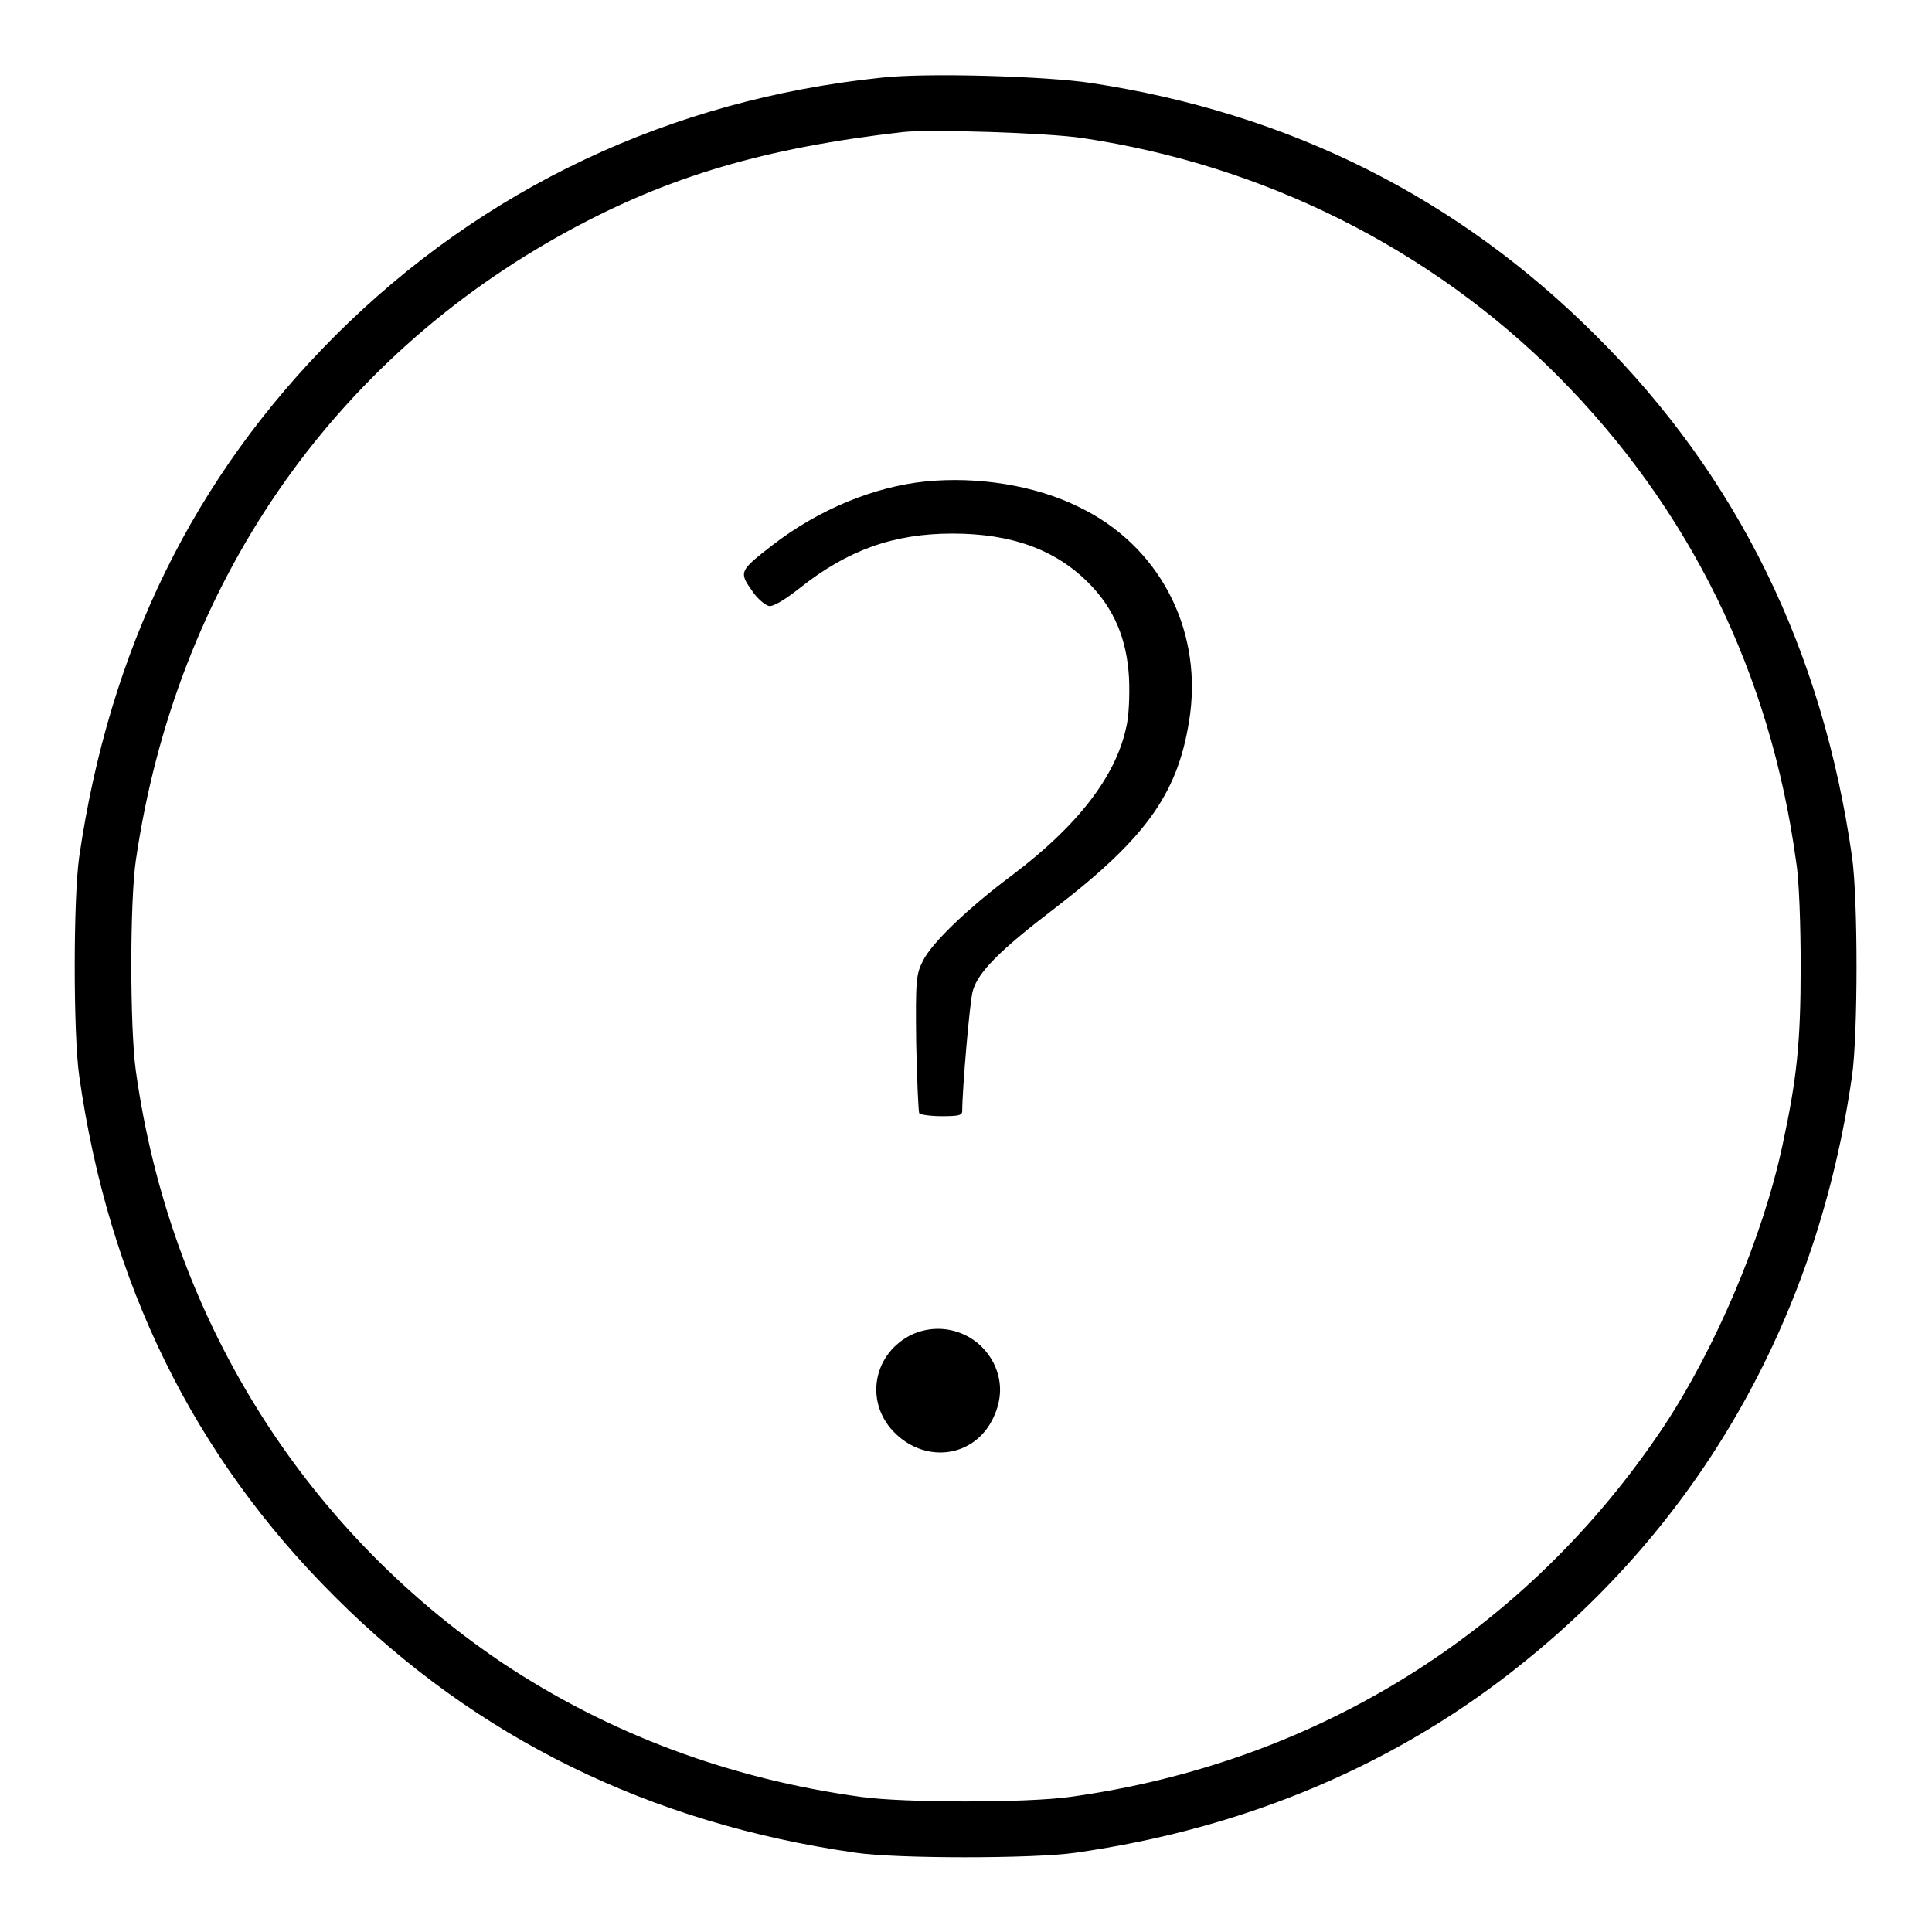 <?xml version="1.0" encoding="utf-8"?>
<!-- Svg Vector Icons : http://www.onlinewebfonts.com/icon -->
<!DOCTYPE svg PUBLIC "-//W3C//DTD SVG 1.1//EN" "http://www.w3.org/Graphics/SVG/1.1/DTD/svg11.dtd">
<svg version="1.1" xmlns="http://www.w3.org/2000/svg" xmlns:xlink="http://www.w3.org/1999/xlink" x="0px" y="0px" viewBox="0 0 256 256" enable-background="new 0 0 256 256" xml:space="preserve">
<g><g><g><path fill="#000000" d="M116.7,10.3C88.9,13.2,64,24.9,44.4,44.5c-18.8,18.8-29.9,41.6-33.9,69c-0.8,5.5-0.8,23.6,0,29.1c3.9,27.4,15.1,50.3,33.9,69c18.7,18.7,41.7,30,69,33.9c5.4,0.8,23.6,0.8,29.1,0c22.6-3.2,42.9-11.8,59.6-25.4c23.8-19.2,38.8-46.1,43.3-77.5c0.8-5.5,0.8-23.6,0-29.1c-3.9-27.3-15.1-50.3-33.9-69c-18.3-18.3-40.6-29.5-66.9-33.5C138.8,10.1,122.6,9.6,116.7,10.3z M143.5,18.3c24,3.6,46,14.6,62.9,31.5c17.5,17.6,28.2,39.4,31.6,64.4c0.4,2.4,0.6,8.5,0.6,13.9c0,10-0.5,14.8-2.4,23.6c-2.6,12.2-8.9,27-15.8,37.4c-18.1,27.1-46,44.5-78.6,49c-5.7,0.8-22,0.8-27.7,0c-17.5-2.4-33.5-8.4-47.6-17.8C40,202.4,22.5,174.3,18,141.9c-0.8-5.7-0.8-22.5,0-27.9c5.3-36.4,25.9-66.3,57.3-83.4c13.4-7.3,26.1-11,44.3-13.1C123.1,17.1,139,17.6,143.5,18.3z"/><path fill="#000000" d="M122.6,63.8c-6.8,0.7-14.1,3.7-20.2,8.4c-4.4,3.4-4.5,3.6-2.8,6c0.7,1.1,1.8,2,2.3,2.1c0.6,0.1,2.2-0.9,4.1-2.4c6.3-5,12.4-7.2,20.2-7.2c7.8,0,13.6,2.1,18,6.5c3.4,3.4,5.1,7.4,5.4,12.6c0.1,2.3,0,5.2-0.4,6.7c-1.4,6.4-6.4,12.9-15,19.4c-5.9,4.4-10.7,9-11.9,11.4c-0.9,1.8-1,2.4-0.9,10.9c0.1,4.9,0.3,9.1,0.4,9.3c0.1,0.2,1.5,0.4,3,0.4c2.2,0,2.7-0.1,2.7-0.7c0-2.8,1-14.6,1.4-15.9c0.7-2.5,3.6-5.4,10.8-10.9c12.5-9.6,16.6-15.6,18-25.8c1.5-11.6-4.3-22.4-14.7-27.4C137.2,64.3,129.5,63.1,122.6,63.8z"/><path fill="#000000" d="M120.5,177c-5,2.7-5.9,9.1-1.8,13c4.2,4,10.5,3,12.9-2.1c1.2-2.5,1.2-4.9,0.1-7.2C129.6,176.5,124.6,174.9,120.5,177z"/></g></g></g>
</svg>